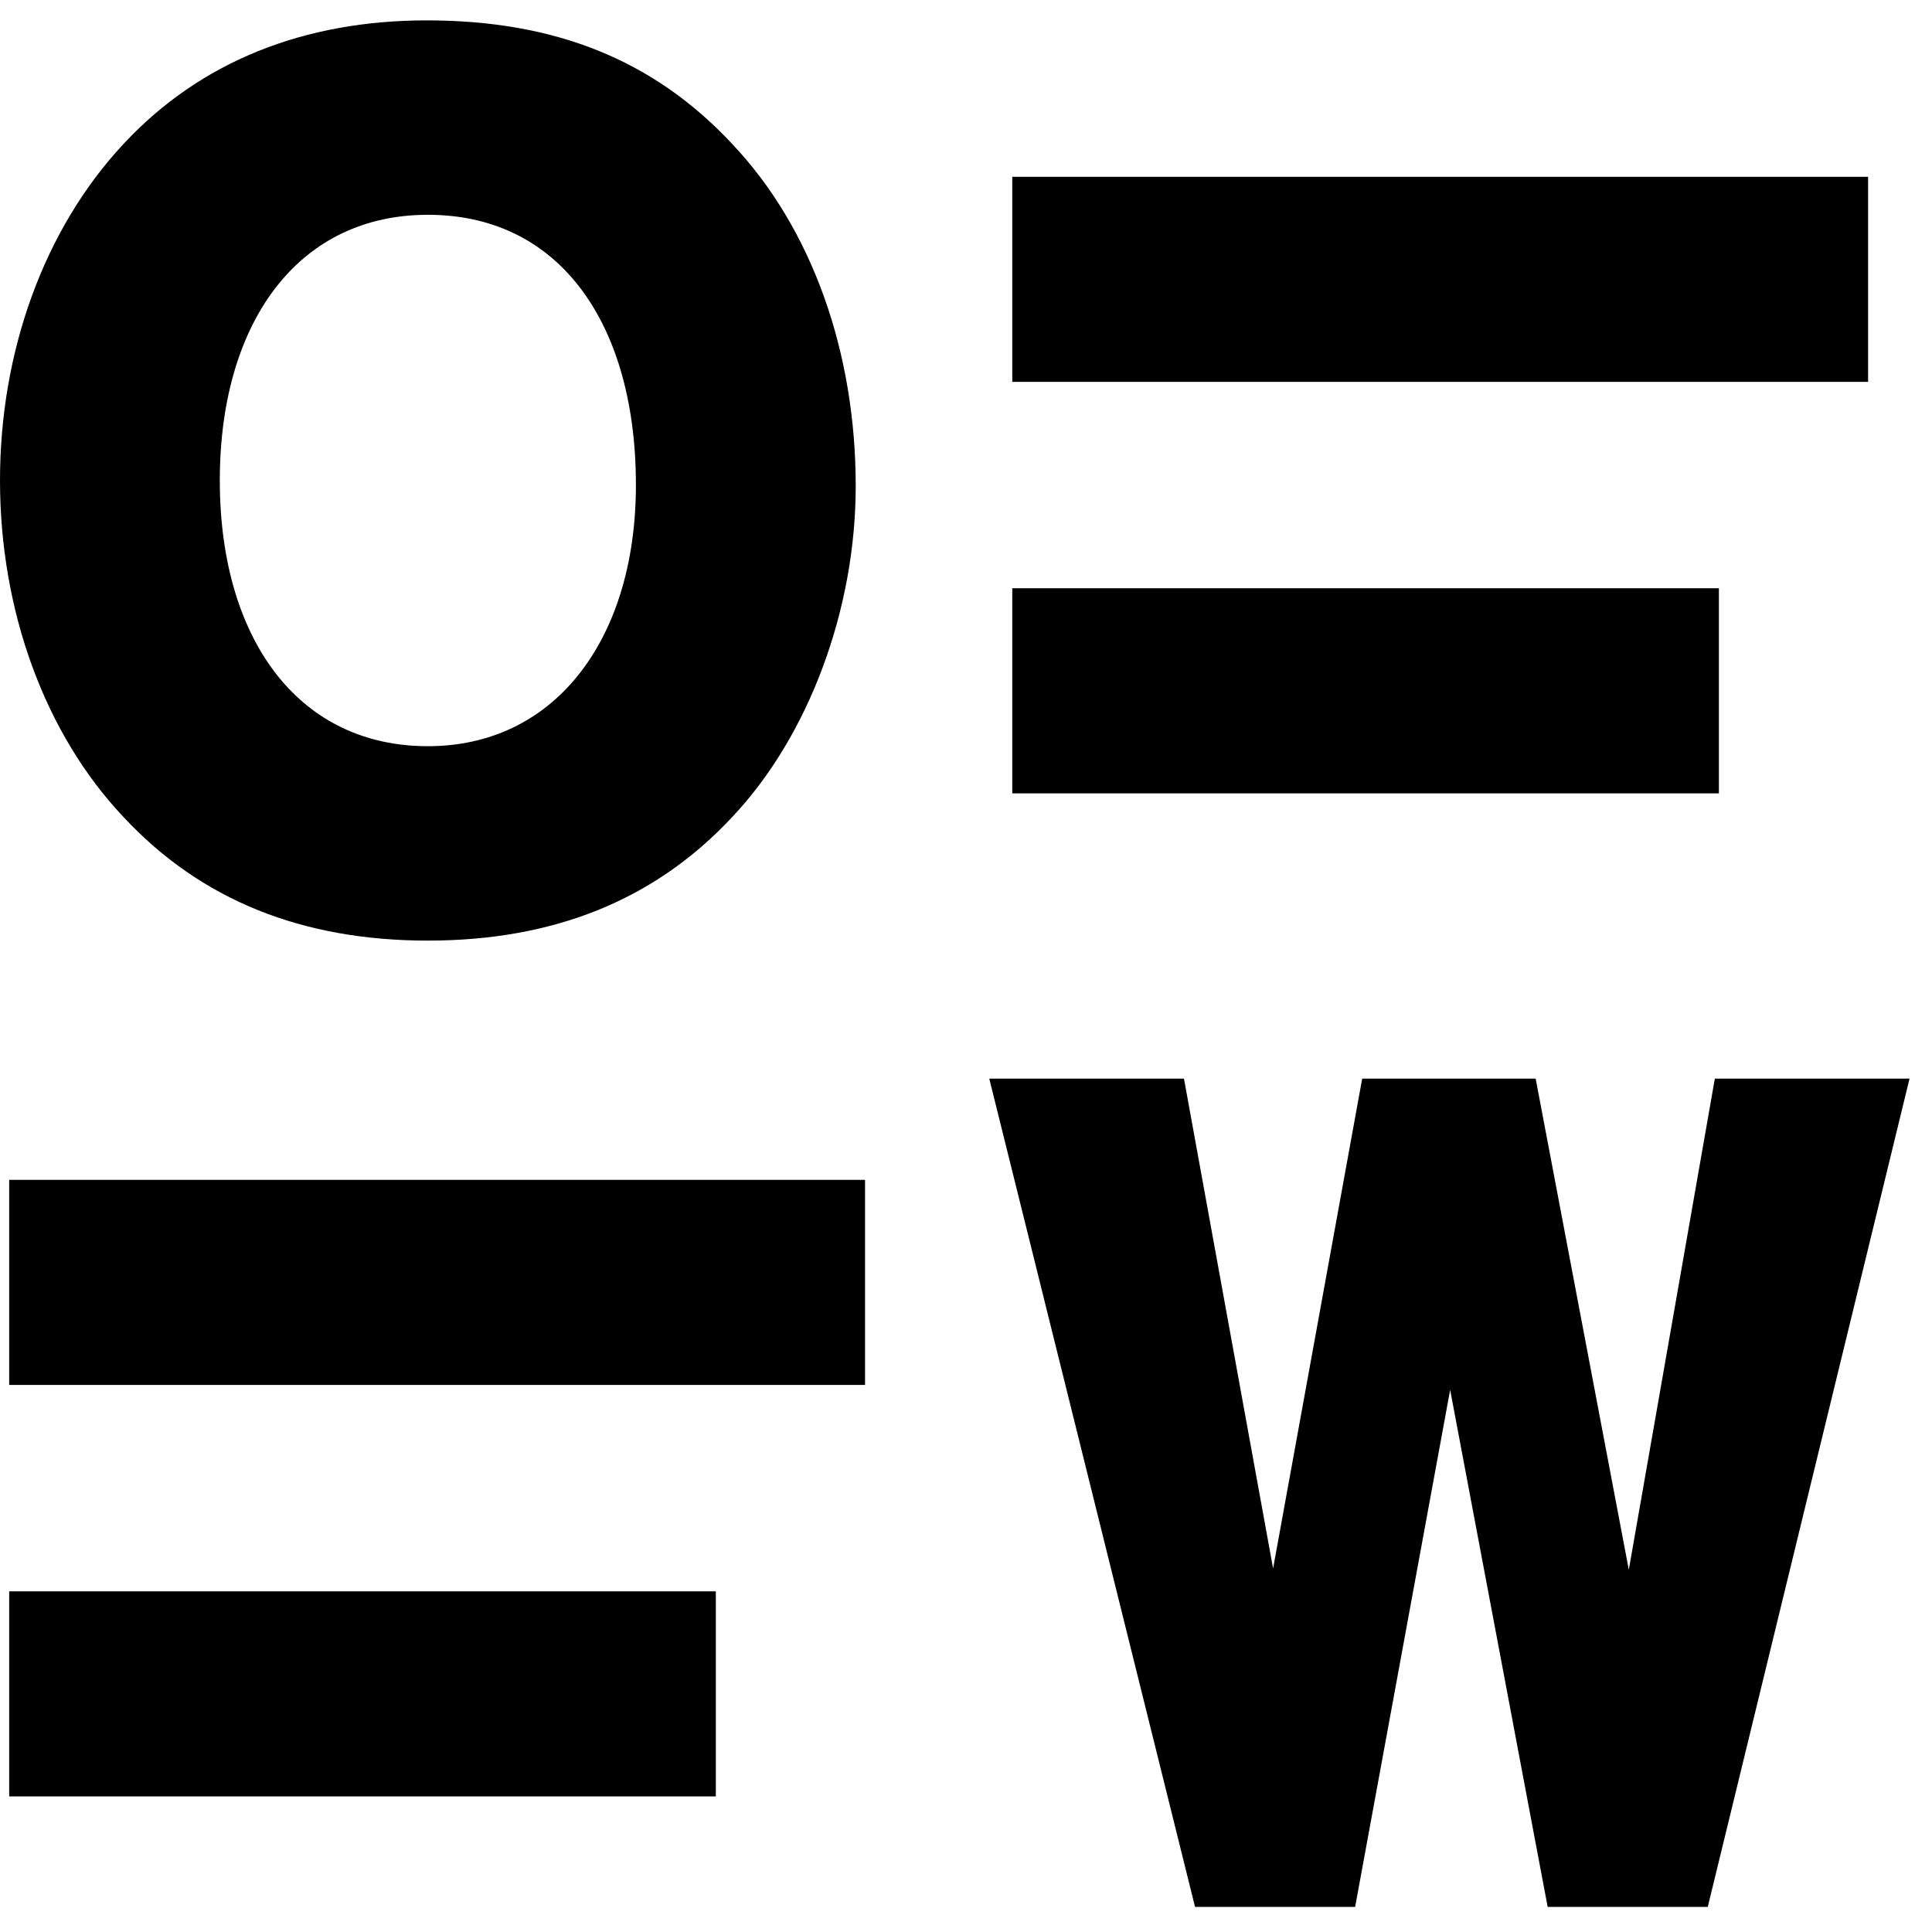 <svg width="62" height="62" viewBox="0 0 62 62" fill="none" xmlns="http://www.w3.org/2000/svg">
<path fill-rule="evenodd" clip-rule="evenodd" d="M13.695 0.654C17.785 0.654 20.965 1.906 23.493 4.615C26.058 7.325 27.461 11.297 27.461 15.598C27.461 19.537 25.968 23.604 23.495 26.222C21.001 28.897 17.749 30.185 13.73 30.185C9.712 30.185 6.46 28.897 3.968 26.224C1.421 23.533 0 19.573 0 15.419C0 11.276 1.415 7.35 3.964 4.619C6.422 1.978 9.747 0.654 13.695 0.654ZM13.73 6.893C15.782 6.893 17.415 7.711 18.555 9.157C19.711 10.623 20.407 12.799 20.407 15.562C20.407 18.163 19.693 20.268 18.524 21.705C17.366 23.128 15.727 23.946 13.73 23.946C11.7 23.946 10.064 23.129 8.917 21.697C7.757 20.247 7.054 18.106 7.054 15.419C7.054 12.732 7.757 10.592 8.917 9.142C10.064 7.71 11.7 6.893 13.73 6.893Z" fill="black"/>
<path d="M37.995 34.615H31.747L38.35 61.194H43.488L46.537 44.602L49.666 61.194H54.804L61.279 34.615H55.031L52.27 50.375L49.281 34.615H43.714L40.855 50.335L37.995 34.615Z" fill="black"/>
<path d="M59.949 12.255V5.674H32.485V12.255H59.949Z" fill="black"/>
<path d="M55.161 18.878H32.485V25.46H55.161V18.878Z" fill="black"/>
<path d="M27.76 44.444V37.863H0.295V44.444H27.76Z" fill="black"/>
<path d="M22.972 51.068H0.295V57.649H22.972V51.068Z" fill="black"/>
</svg>
